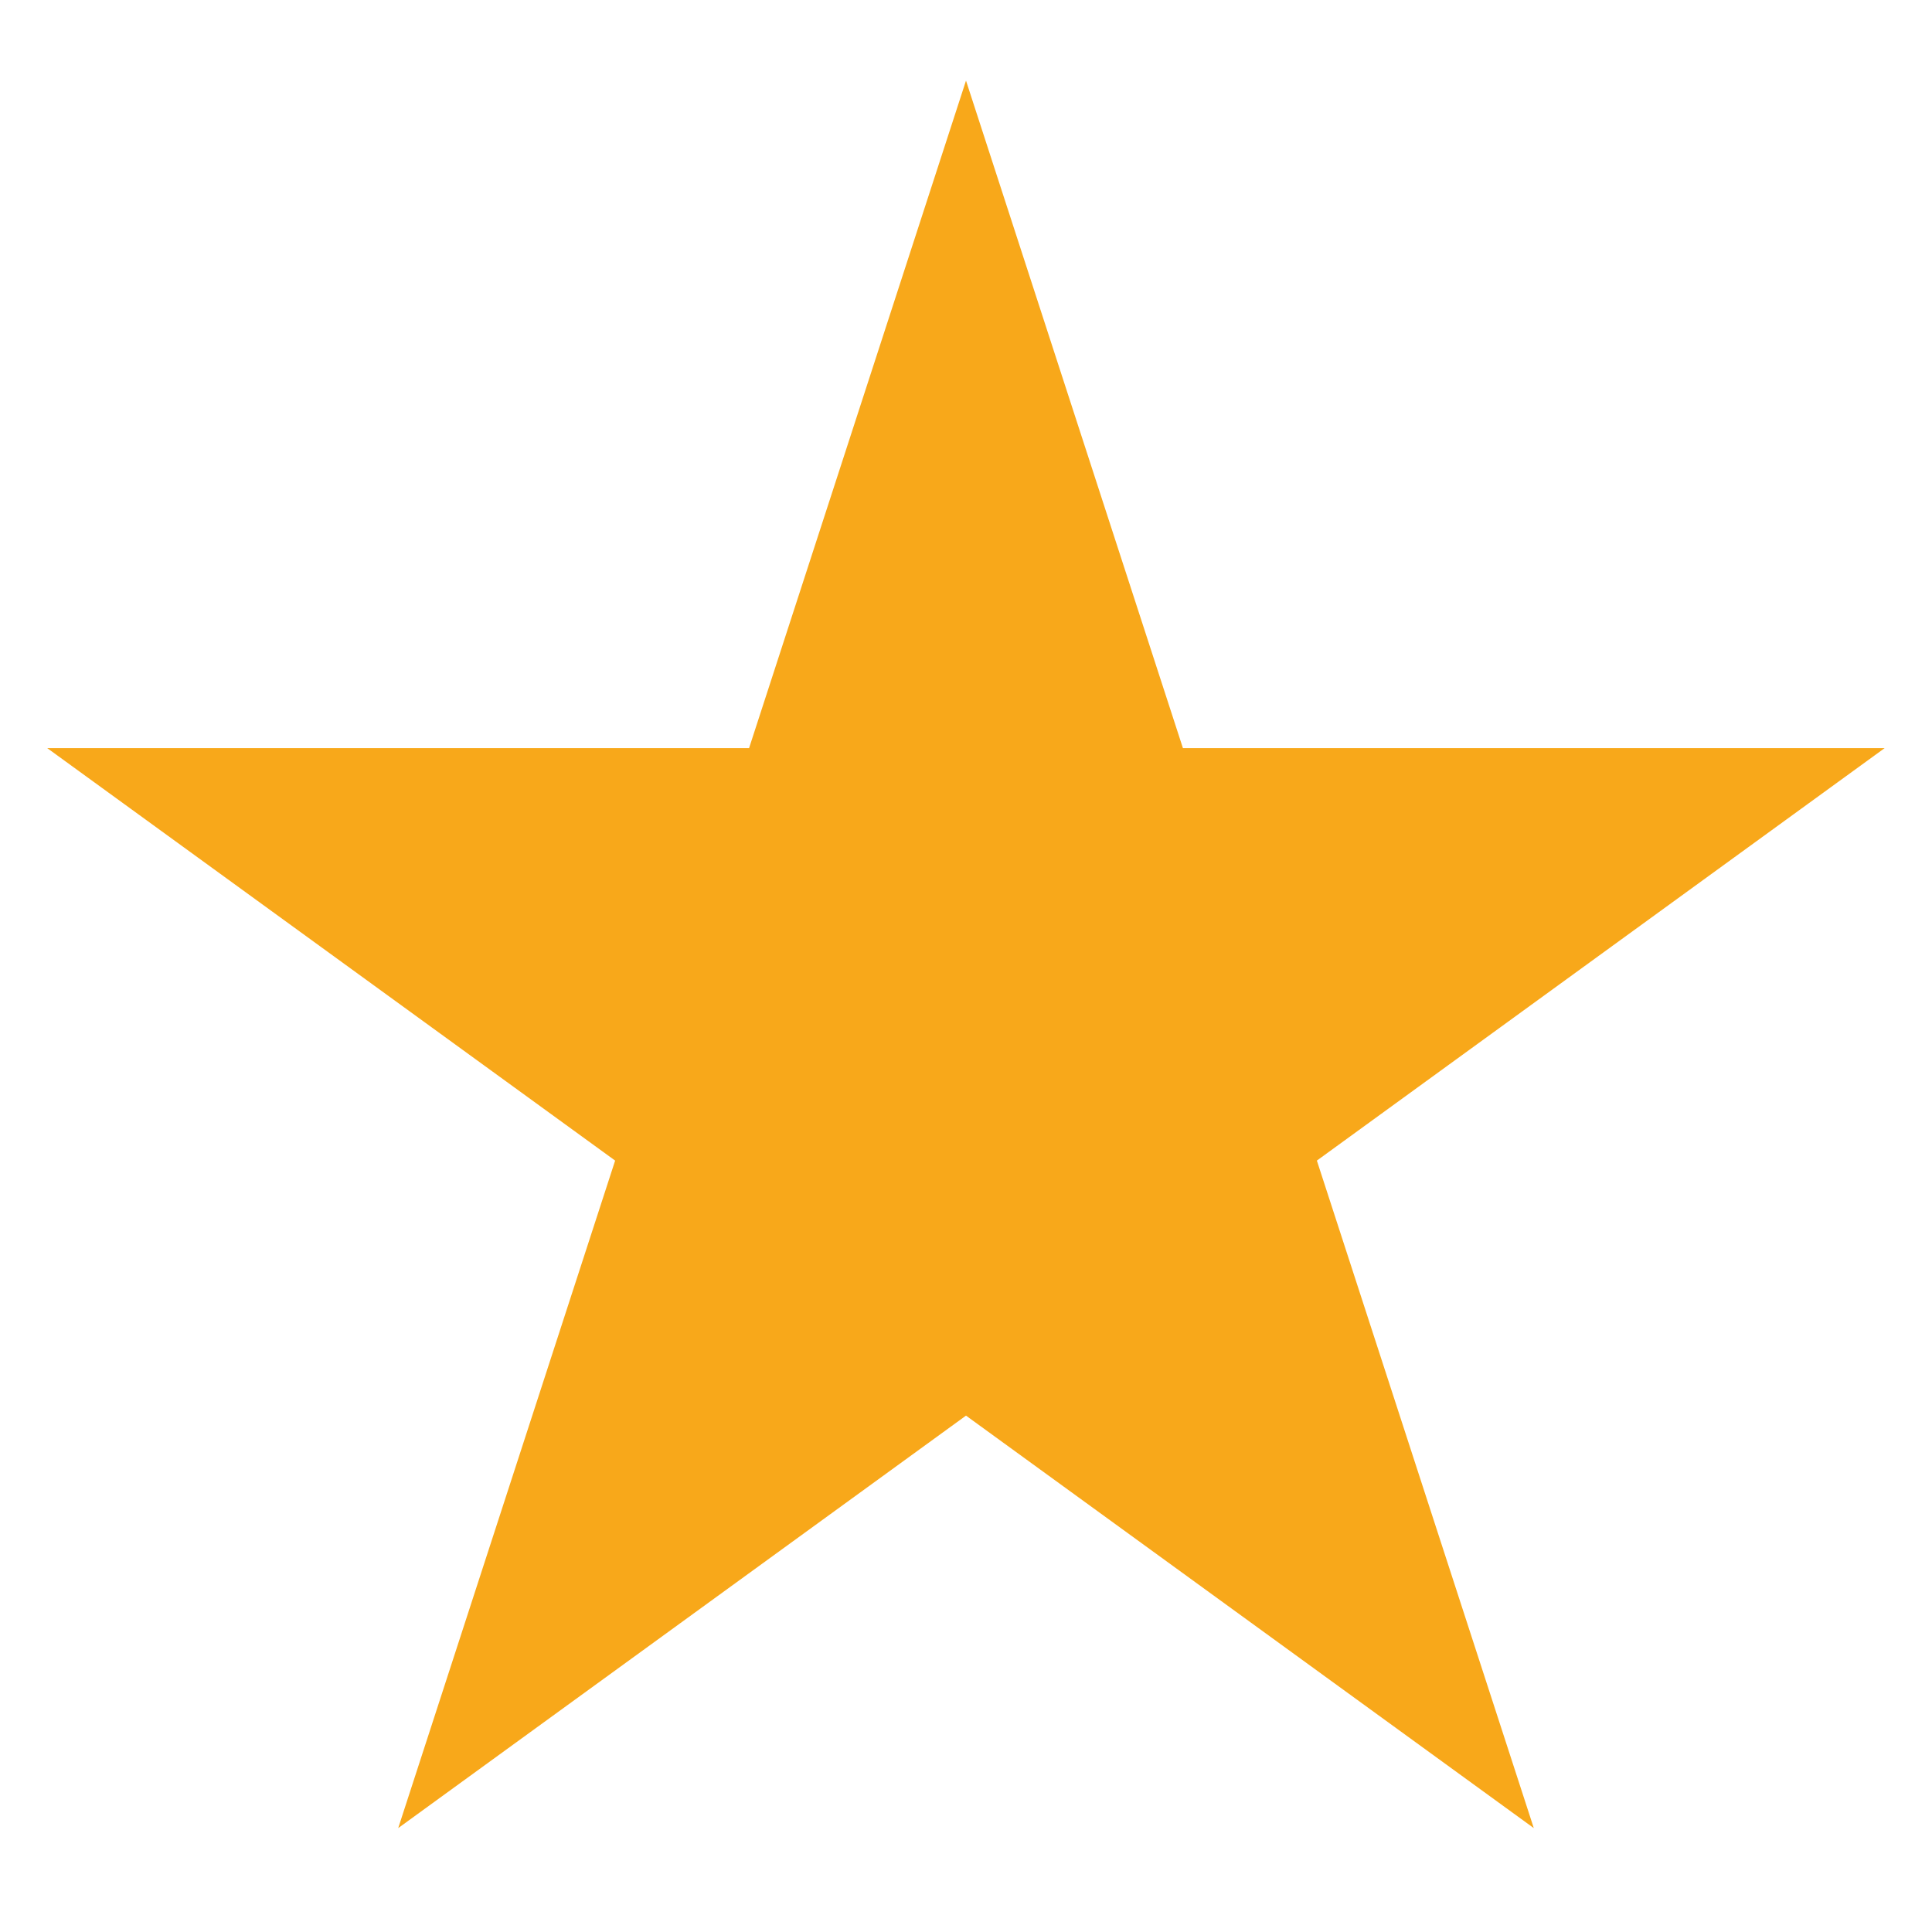 <svg width="18" height="18" viewBox="0 0 18 18" fill="none" xmlns="http://www.w3.org/2000/svg">
<path d="M9 0.751L11.021 6.97H17.559L12.269 10.813L14.29 17.032L9 13.189L3.71 17.032L5.731 10.813L0.44 6.97H6.979L9 0.751Z" fill="#F8A81A"/>
</svg>
